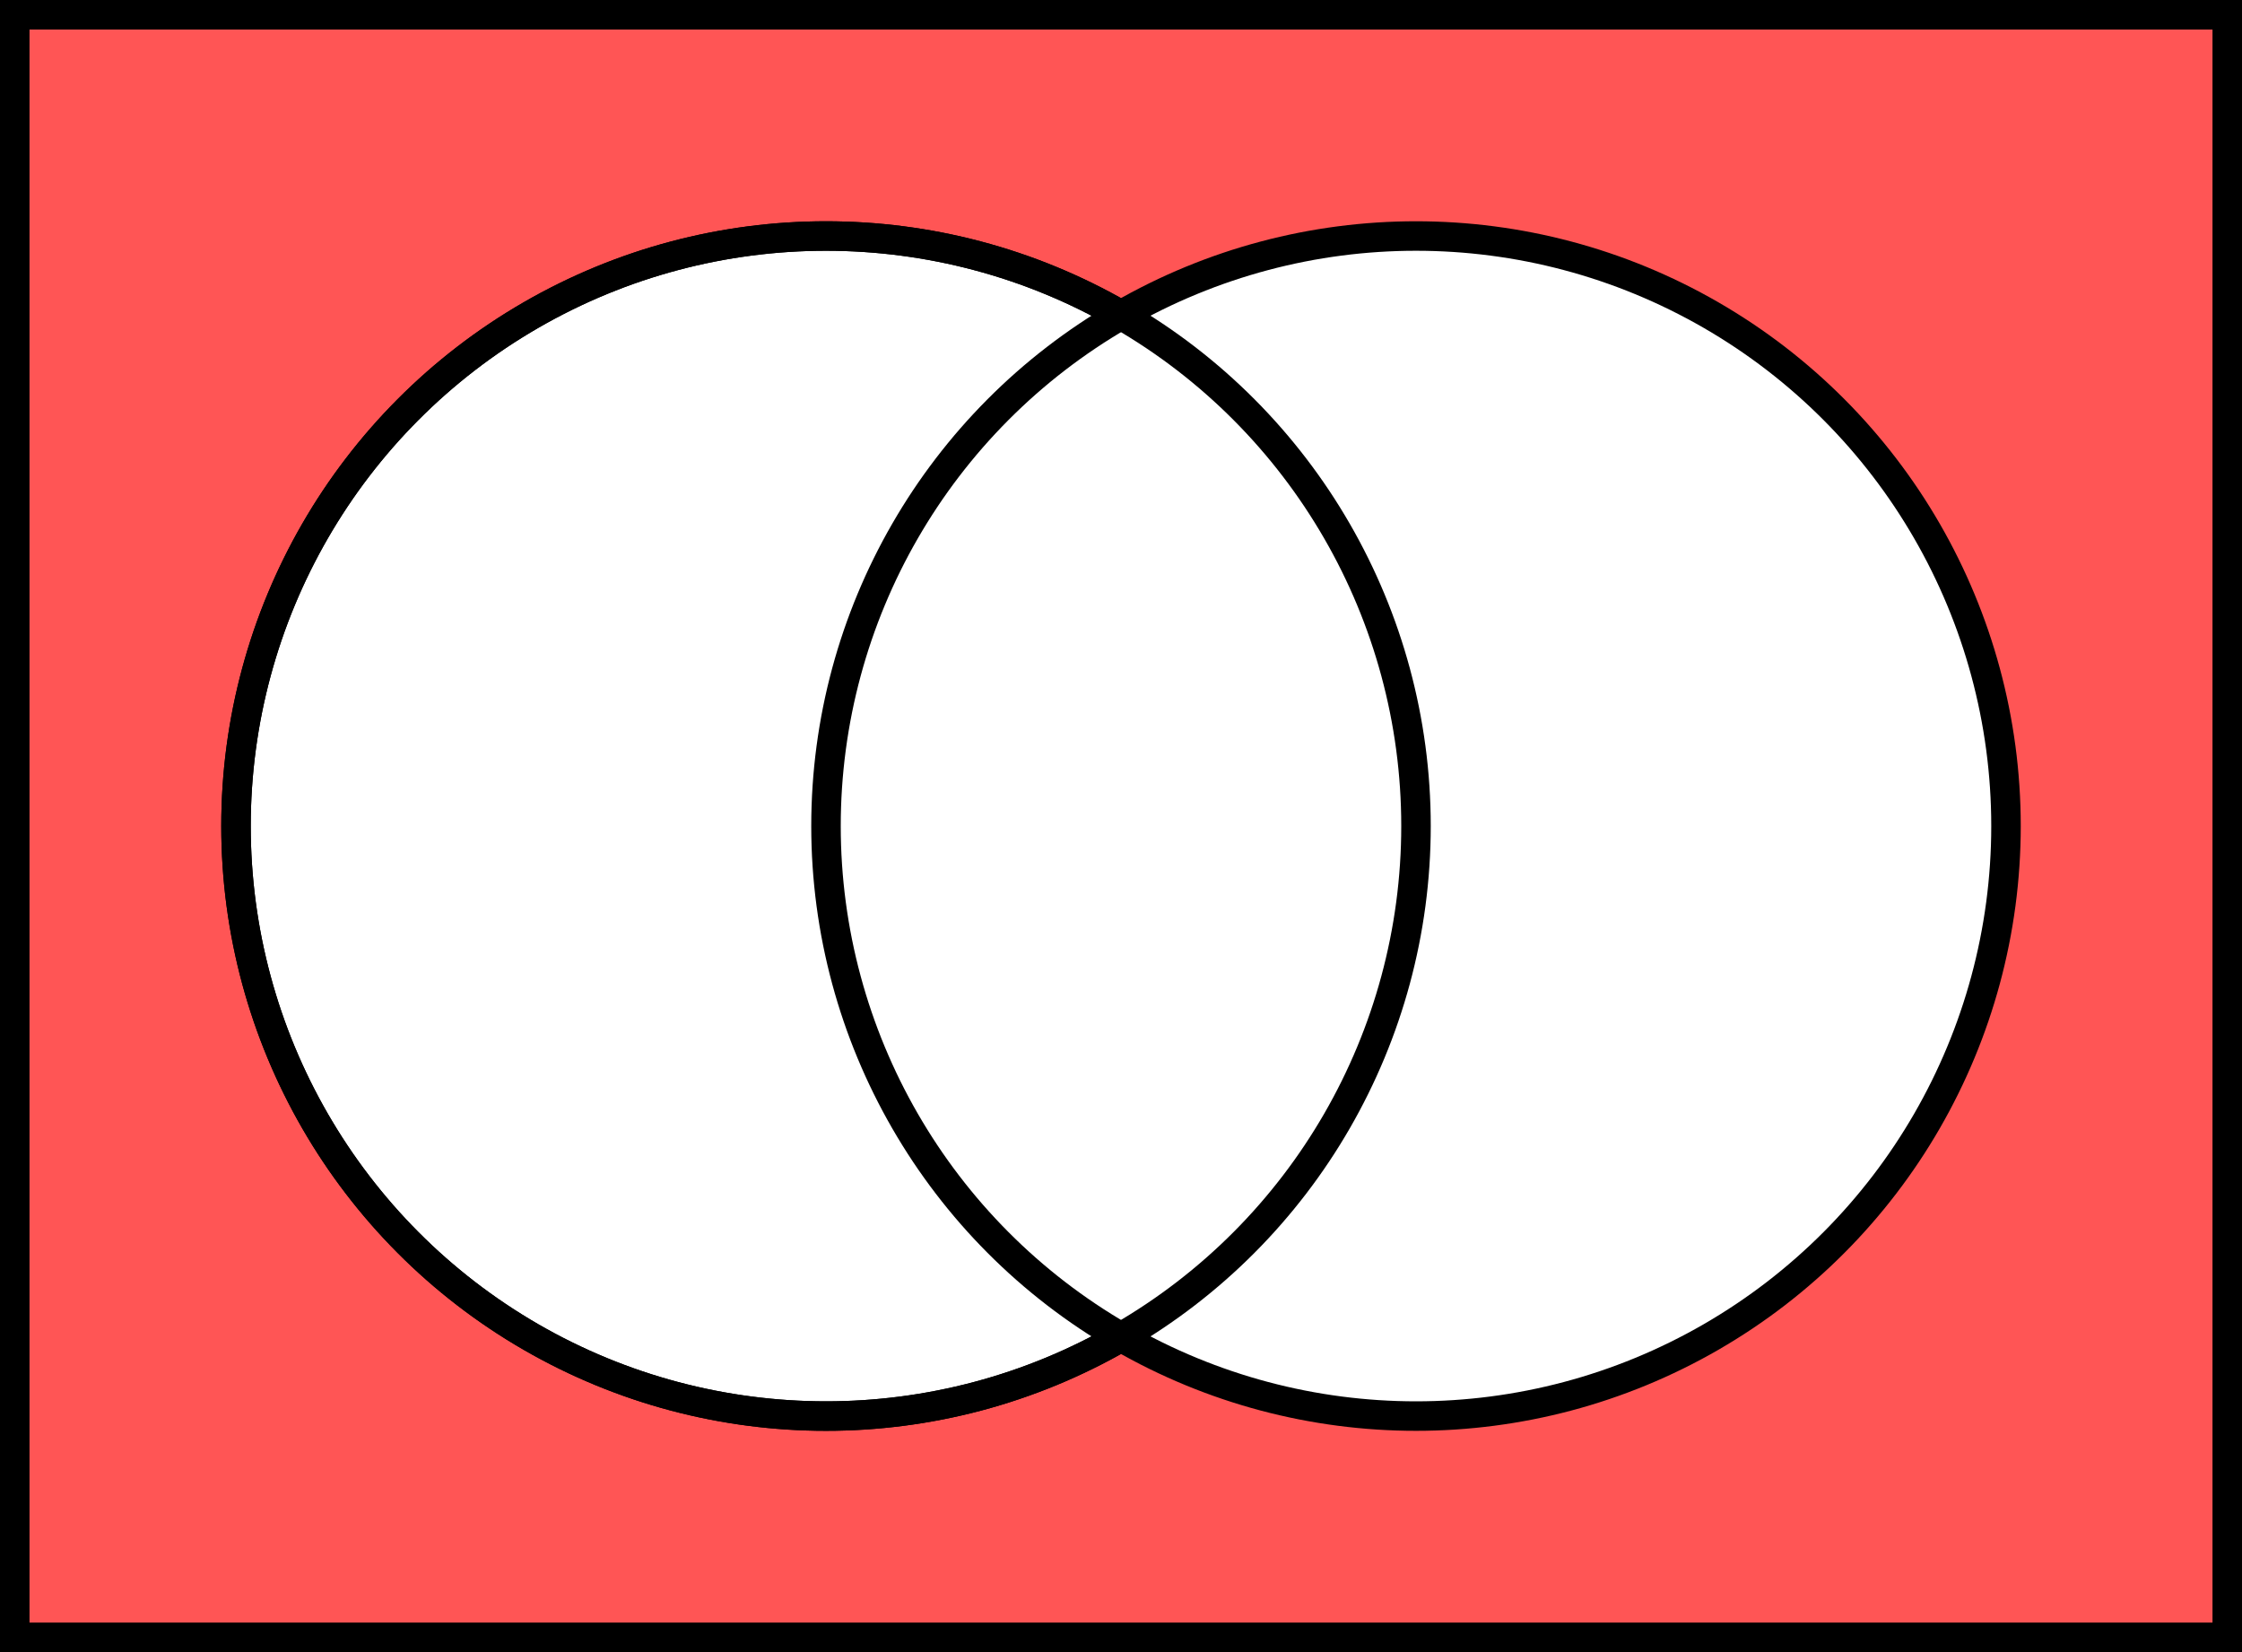 <?xml version="1.0" encoding="UTF-8"?>
<svg xmlns="http://www.w3.org/2000/svg" height="280" width="380" stroke="#000" stroke-width="5">
 <rect width="100%" height="100%" fill="#333333" stroke="none"/>
 <rect x="2.5" y="2.5" width="375" height="275" fill="#f55"/>
 <circle cx="140" cy="140" r="100" fill="#fff"/>
 <circle cx="240" cy="140" r="100" fill="#fff"/>
 <circle cx="140" cy="140" r="100" fill="none"/>
</svg>